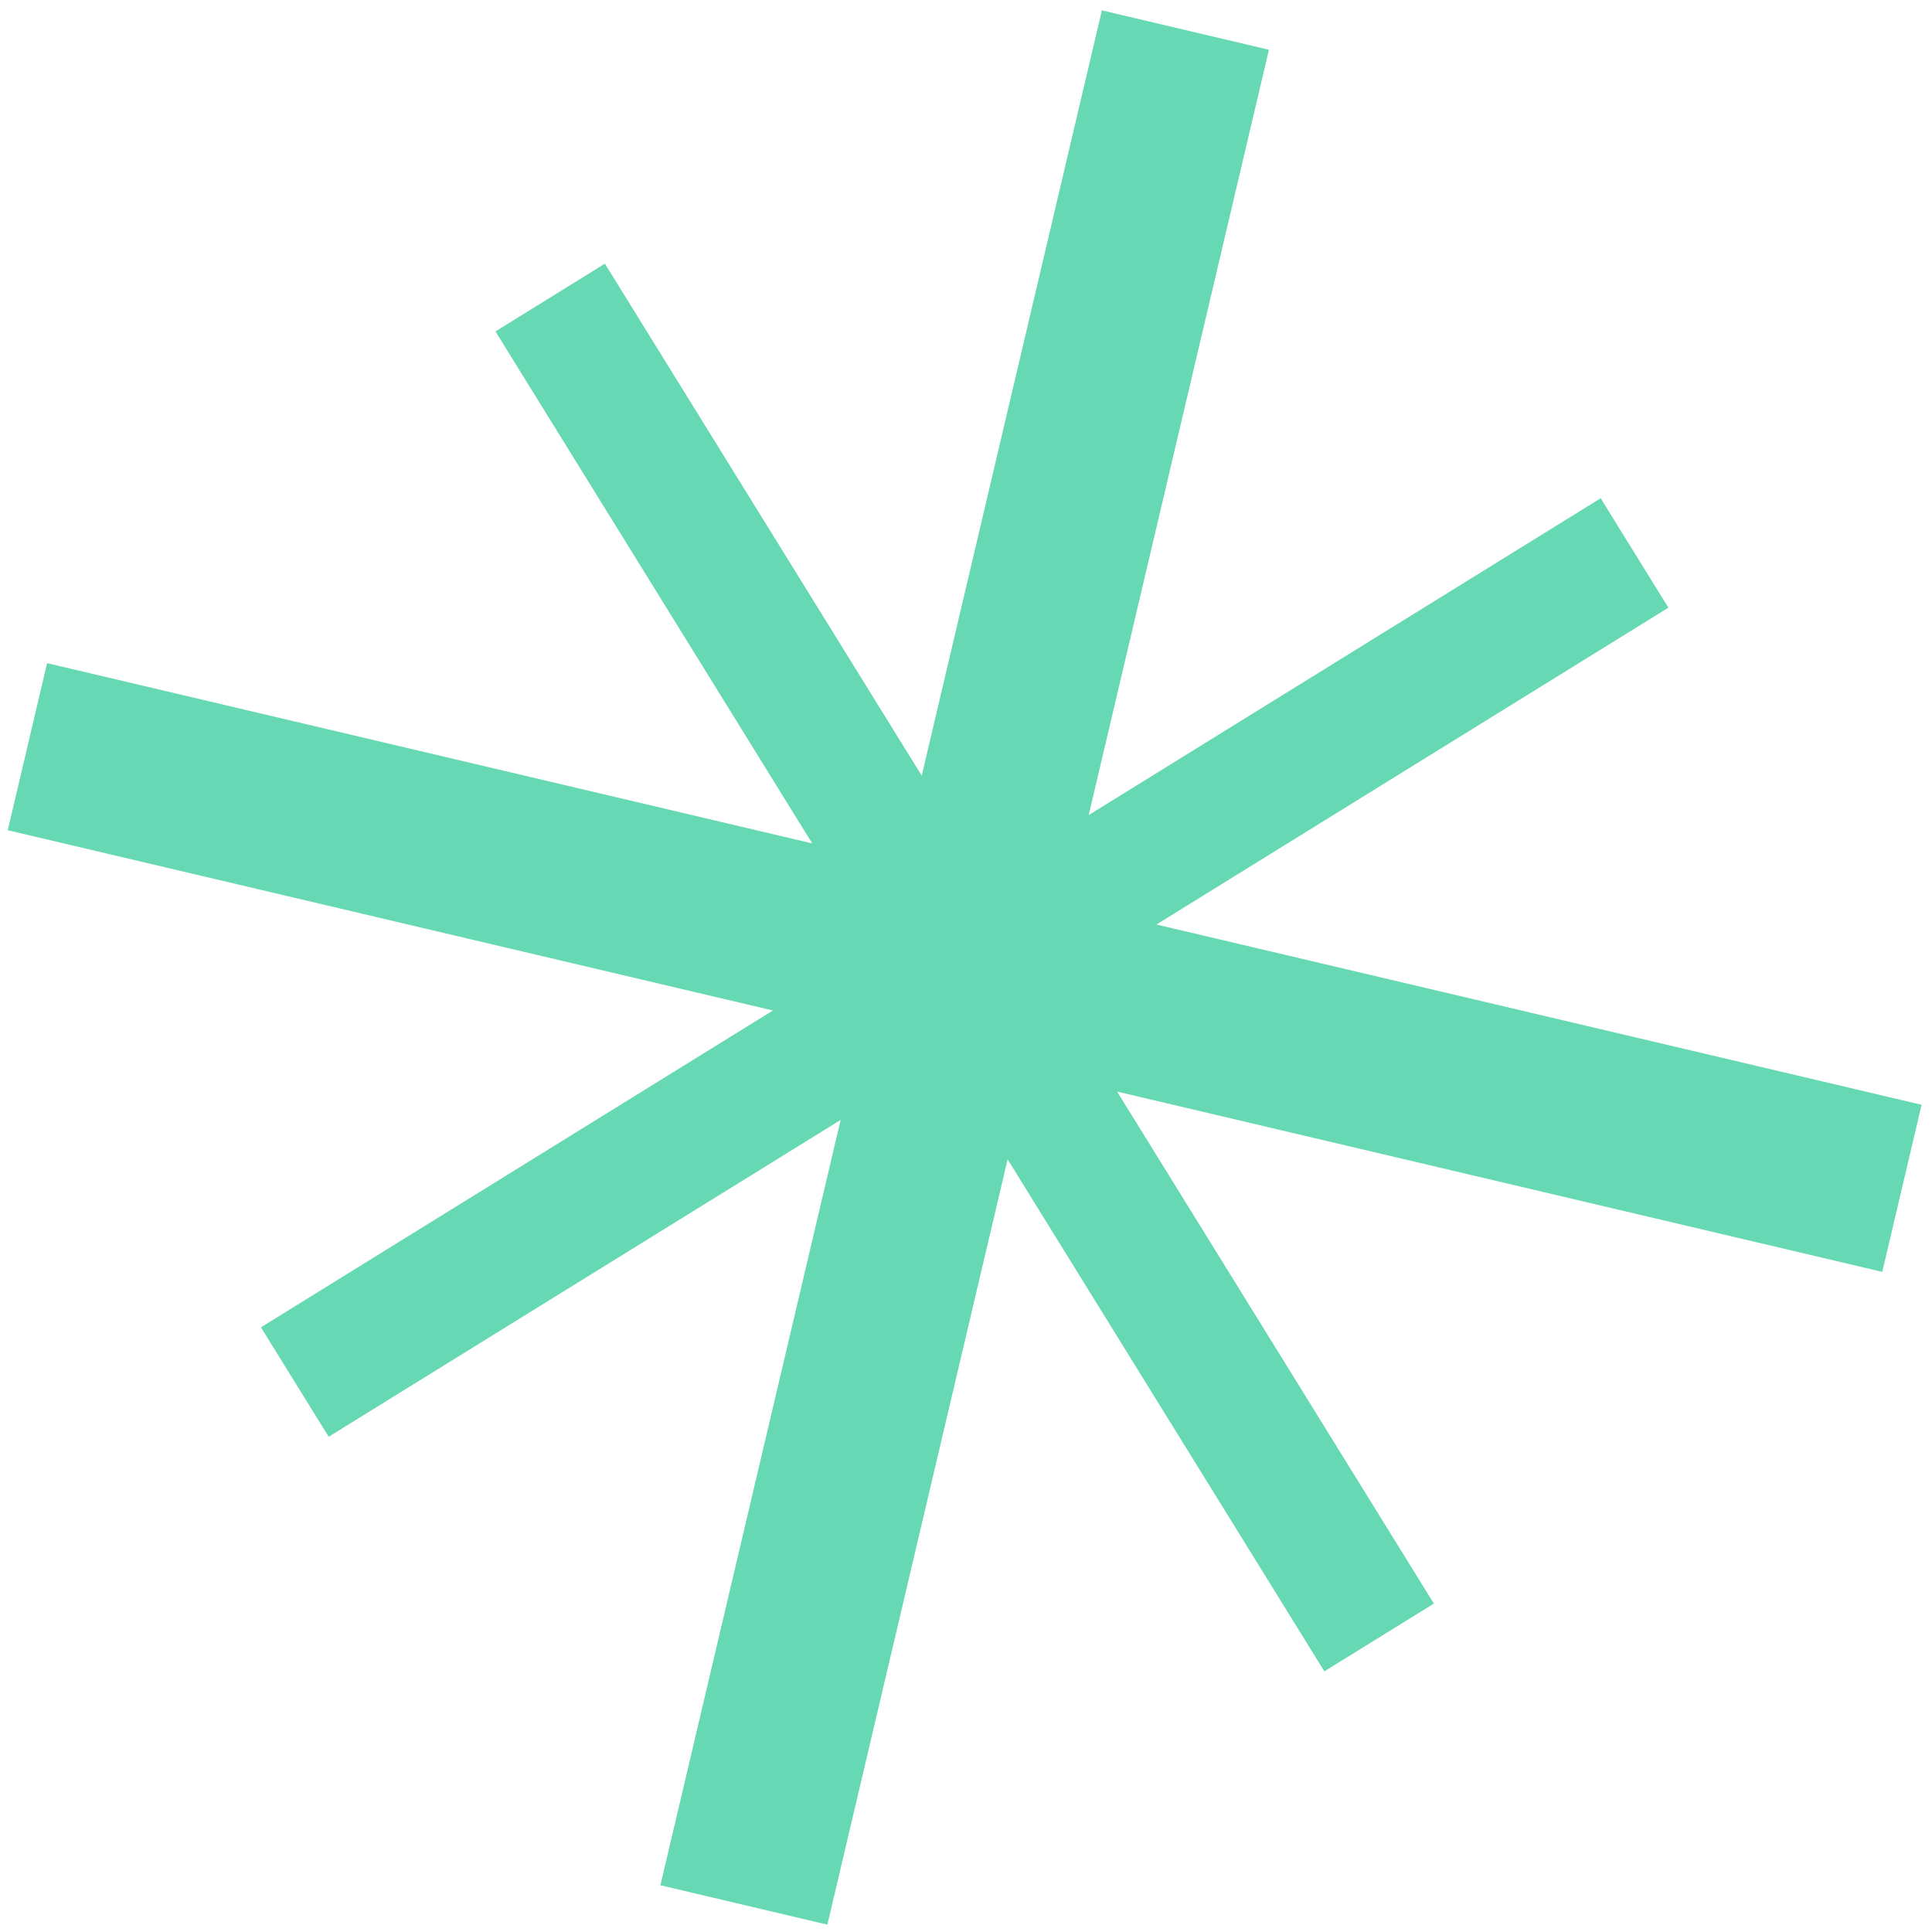 <svg width="173" height="173" viewBox="0 0 173 173" fill="none" xmlns="http://www.w3.org/2000/svg">
<path d="M172.067 98.927L103.552 82.785L149.396 54.415L143.331 44.616L97.487 72.986L113.626 4.456L98.668 0.927L82.536 69.457L54.165 23.61L44.367 29.676L72.731 75.523L4.216 59.38L0.695 74.342L69.21 90.484L23.366 118.854L29.431 128.653L75.275 100.283L59.136 168.813L74.087 172.342L90.227 103.812L118.59 149.659L128.395 143.593L100.031 97.746L168.546 113.889L172.067 98.927Z" fill="#66D8B3"/>
</svg>
